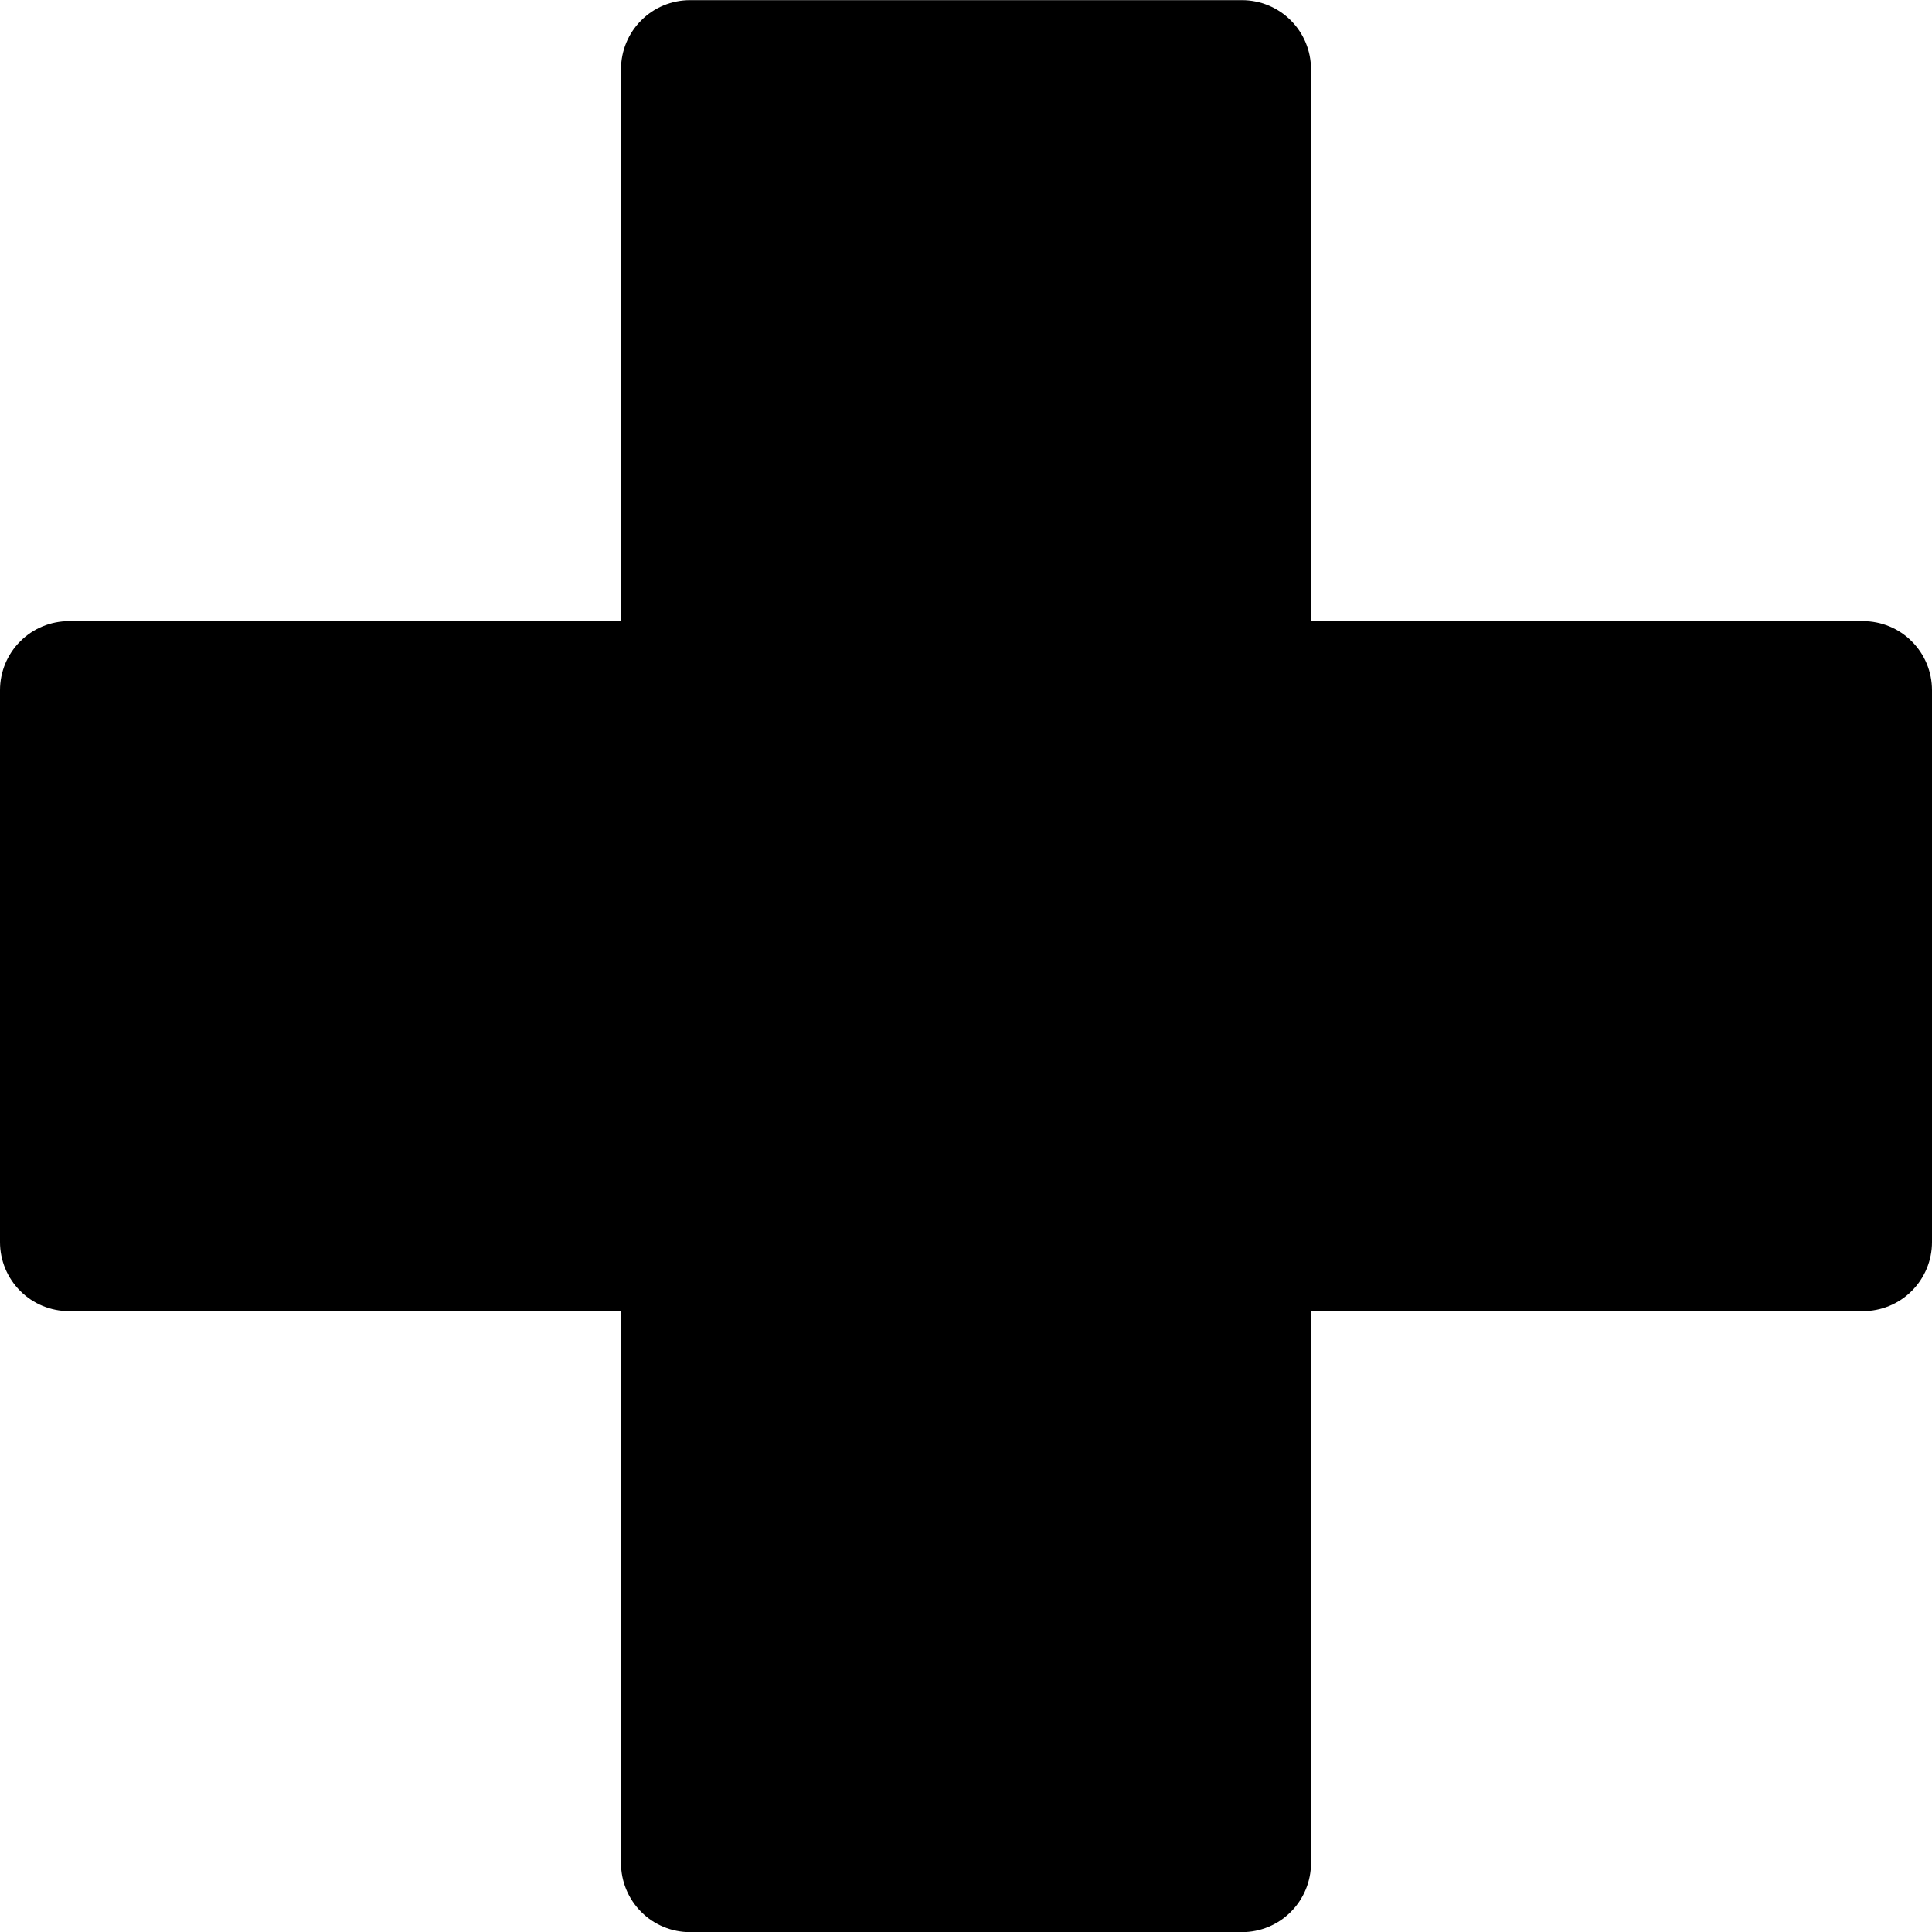 <svg width="28" height="28" viewBox="0 0 28 28" fill="none" xmlns="http://www.w3.org/2000/svg">
<g clip-path="url(#clip0_1148_3189)">
<path fill-rule="evenodd" clip-rule="evenodd" d="M10 0.002C9.735 0.002 9.48 0.107 9.293 0.295C9.105 0.482 9 0.737 9 1.002V9.002H1C0.735 9.002 0.48 9.107 0.293 9.295C0.105 9.482 0 9.737 0 10.002L0 18.002C0 18.267 0.105 18.521 0.293 18.709C0.48 18.897 0.735 19.002 1 19.002H9V27.002C9 27.267 9.105 27.521 9.293 27.709C9.48 27.897 9.735 28.002 10 28.002H18C18.265 28.002 18.52 27.897 18.707 27.709C18.895 27.521 19 27.267 19 27.002V19.002H27C27.265 19.002 27.52 18.897 27.707 18.709C27.895 18.521 28 18.267 28 18.002V10.002C28 9.737 27.895 9.482 27.707 9.295C27.52 9.107 27.265 9.002 27 9.002H19V1.002C19 0.737 18.895 0.482 18.707 0.295C18.52 0.107 18.265 0.002 18 0.002L10 0.002Z" fill="black"/>
</g>
<defs>
<clipPath id="clip0_1148_3189">
<rect width="28" height="28" fill="white" transform="translate(0 0.002)"/>
</clipPath>
</defs>
</svg>
